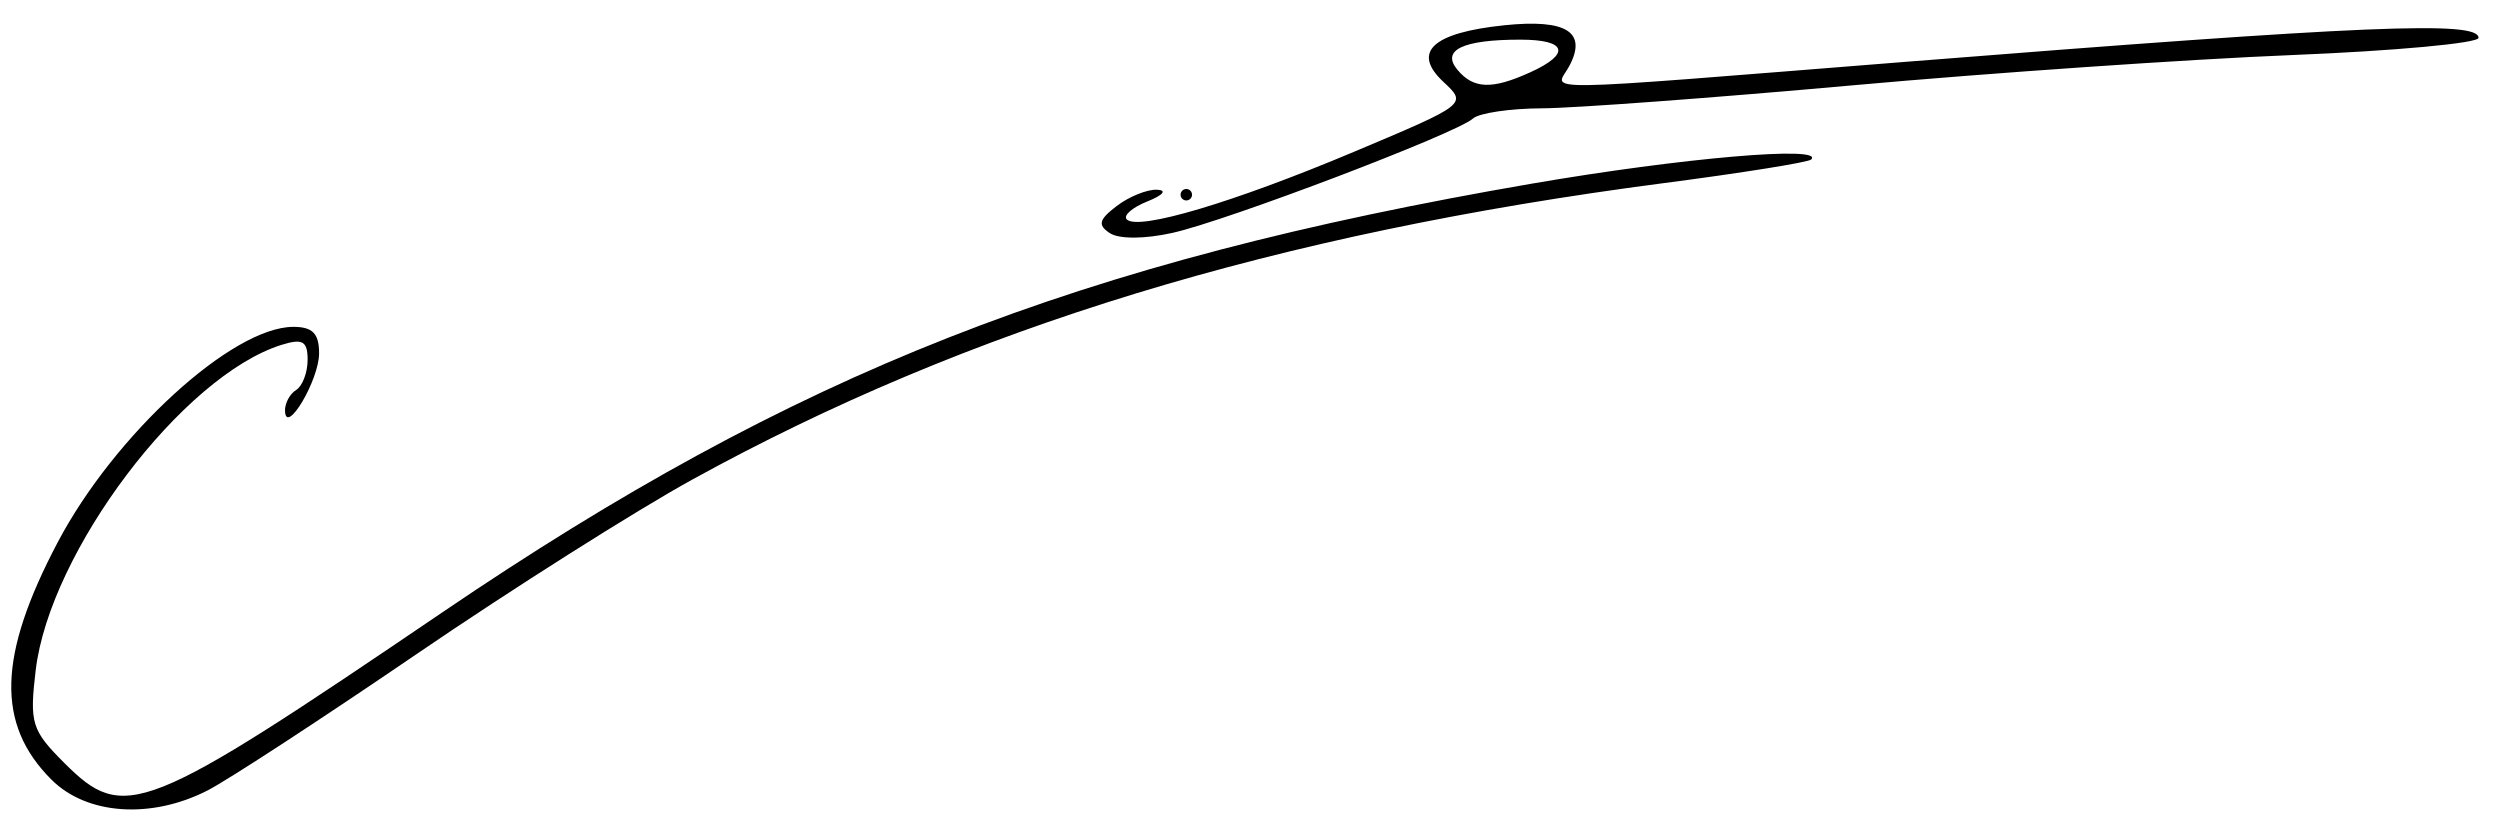 <?xml version="1.0" encoding="UTF-8" standalone="no"?>
<!-- Created with Inkscape (http://www.inkscape.org/) -->

<svg
   width="149mm"
   height="49mm"
   viewBox="0 0 149 49"
   version="1.1"
   id="svg15"
   xml:space="preserve"
   inkscape:version="1.2.2 (b0a84865, 2022-12-01)"
   sodipodi:docname="signature Elisabeth Borne.svg"
   xmlns:inkscape="http://www.inkscape.org/namespaces/inkscape"
   xmlns:sodipodi="http://sodipodi.sourceforge.net/DTD/sodipodi-0.dtd"
   xmlns="http://www.w3.org/2000/svg"
   xmlns:svg="http://www.w3.org/2000/svg"><sodipodi:namedview
     id="namedview17"
     pagecolor="#ffffff"
     bordercolor="#000000"
     borderopacity="0.25"
     inkscape:showpageshadow="2"
     inkscape:pageopacity="0.0"
     inkscape:pagecheckerboard="0"
     inkscape:deskcolor="#d1d1d1"
     inkscape:document-units="mm"
     showgrid="false"
     inkscape:zoom="0.48920826"
     inkscape:cx="272.88991"
     inkscape:cy="118.55891"
     inkscape:window-width="1280"
     inkscape:window-height="456"
     inkscape:window-x="0"
     inkscape:window-y="33"
     inkscape:window-maximized="0"
     inkscape:current-layer="layer1" /><defs
     id="defs12" /><g
     inkscape:label="Calque 1"
     inkscape:groupmode="layer"
     id="layer1"><path
       id="path295"
       style="fill:#000000;fill-opacity:0;stroke-width:0.265"
       d="m 85.763,71.445 a 3.395,12.99 0 0 0 -3.395,12.99 3.395,12.99 0 0 0 0.01,0.885 h 4.305 c 0.822,0.005 1.644,0.017 2.465,0.032 a 3.395,12.99 0 0 0 0.01,-0.917 3.395,12.99 0 0 0 -3.395,-12.99 z m -2.797,20.34 a 3.395,12.99 0 0 0 2.797,5.64 3.395,12.99 0 0 0 2.744,-5.352 c -0.773,-0.029 -1.545,-0.061 -2.318,-0.099 -1.075,-0.057 -2.149,-0.121 -3.223,-0.189 z"
       inkscape:transform-center-x="-7.9178227"
       inkscape:transform-center-y="-58.094132" /><path
       id="path348"
       style="fill:#000000;fill-opacity:0;stroke-width:0.265"
       d="m 51.588,80.043 3.151,2.289 c 1.962,-0.072 3.927,-0.109 5.89,-0.126 3.07,0.053 6.041,0.975 8.96,1.846 1.704,0.518 3.369,1.16 5.06,1.717 0.947,0.053 1.893,0.118 2.838,0.189 0.227,-0.241 0.565,-0.437 1.013,-0.545 -1.543,-0.409 -3.087,-0.816 -4.626,-1.238 -2.352,-0.657 -4.642,-1.514 -6.984,-2.205 -3.001,-0.876 -6.055,-1.854 -9.206,-1.899 -2.031,0.033 -4.065,0.093 -6.095,-0.029 z m 50.689,5.708 c -0.124,0.042 -0.249,0.082 -0.374,0.122 0.201,0.011 0.402,0.023 0.603,0.034 z m -8.249,3.112 c -0.298,0.002 -0.596,10e-4 -0.895,0.002 -0.063,0.135 -0.148,0.265 -0.257,0.385 2.01,0.045 4.02,0.073 6.031,0.096 0.464,-0.116 0.925,-0.235 1.383,-0.339 0.212,-0.049 0.425,-0.096 0.638,-0.144 z"
       inkscape:transform-center-x="0.79843232"
       inkscape:transform-center-y="-57.83474" /><path
       id="path350"
       style="fill:#000000;fill-opacity:0;stroke-width:0.265"
       d="m 99.227,84.749 c -2.055,0.083 -4.112,0.145 -6.169,0.178 -4.469,0.005 -8.938,0.04 -13.407,0.048 -3.706,0.01 -7.411,-0.066 -11.116,-0.117 -0.999,-0.009 -1.997,-0.022 -2.996,-0.044 l 1.009,0.733 c 2.448,0.032 4.896,0.085 7.343,0.18 1.201,0.059 2.4,0.138 3.598,0.228 0.351,-0.37 0.962,-0.636 1.836,-0.636 h 7.357 c 4.671,0.029 9.337,0.235 14.001,0.487 z"
       inkscape:transform-center-x="-5.2660542"
       inkscape:transform-center-y="-57.176362" /><rect
       style="fill:#000000;fill-opacity:0;stroke-width:0.265"
       id="rect891"
       width="23.618"
       height="28.342"
       x="22.142"
       y="56.979" /><path
       style="fill:#000000;fill-opacity:0;stroke-width:0.265"
       d="m 41.332,58.16 c 0.159,1.664 -0.265,3.217 -1.476,4.428 -0.172,0.172 -1.234,1.06 -1.476,1.181 -0.236,0.118 -0.649,-0.118 -0.886,0 -0.124,0.062 -0.163,0.251 -0.295,0.295 -0.28,0.093 -0.622,-0.132 -0.886,0 -0.354,0.177 -0.531,0.709 -0.886,0.886 -0.088,0.044 -0.226,-0.07 -0.295,0 -0.07,0.07 0.055,0.213 0,0.295 -0.154,0.232 -0.436,0.359 -0.59,0.59 -0.109,0.164 0.062,0.404 0,0.59 0.178,0.534 -0.478,0.549 -0.59,0.886 -0.062,0.187 0.062,0.404 0,0.59 -0.203,0.61 -0.875,1.16 -1.181,1.771 -0.109,0.217 -0.2,1.086 -0.295,1.181 -0.148,0.148 -0.443,0.148 -0.59,0.295 -0.217,0.217 0,1.733 0,2.067 0,0.548 0.21,7.255 0,7.676 -0.062,0.124 -0.233,0.171 -0.295,0.295 -0.123,0.246 0.187,0.994 0,1.181 -0.07,0.07 -0.226,-0.07 -0.295,0 -0.279,0.279 -0.048,1.524 -0.295,1.771 -0.03,0.03 -0.659,0.226 -0.295,0.59 0.07,0.07 0.226,-0.07 0.295,0 0.07,0.07 -0.044,0.207 0,0.295 0.098,0.195 0.706,0.5 0.886,0.59 0.45,0.225 2.96,0.007 3.247,0.295 0.07,0.07 -0.07,0.226 0,0.295 0.089,0.089 3.818,0.807 4.133,0.886 0.427,0.107 0.763,0.451 1.181,0.59 0.152,0.051 1.378,0.098 1.476,0 0.197,-0.197 -0.197,-0.984 0,-1.181 0.193,-0.193 0.682,-0.184 0.886,-0.59 0.122,-0.243 0.12,-0.415 0.295,-0.59 0.29,-0.29 1.727,-0.126 2.067,-0.295 0.124,-0.062 0.163,-0.251 0.295,-0.295 0.28,-0.093 0.622,0.132 0.886,0 0.987,-0.493 1.954,-0.977 2.952,-1.476 0.233,-0.117 0.637,0.083 0.886,0 1.009,-0.336 1.934,-0.631 2.952,-0.886 0.985,-0.246 1.947,-0.894 2.952,-1.181 1.366,-0.39 2.763,-0.543 4.133,-0.886 2.274,-0.568 4.483,-1.286 6.79,-1.771 4.005,-0.843 8.07,-1.689 12.104,-2.362 10.365,-1.727 -3.663,0.753 4.724,-0.295 0.528,-0.066 5.796,-1.122 7.381,-1.181 9.107,-0.337 18.456,0.914 27.456,-0.886 1.79,-0.358 6.332,-1.256 8.562,-2.067 0.62,-0.226 1.151,-0.66 1.771,-0.886 1.333,-0.485 2.8,-0.696 4.133,-1.181 4.675,-1.7 -1.781,-0.116 4.428,-1.771 2.553,-0.681 5.175,-1.129 7.676,-2.067 1.762,-0.661 3.562,-1.366 5.314,-2.067 0.304,-0.122 1.424,-0.938 0.886,-1.476 -0.105,-0.105 -0.875,-0.285 -0.886,-0.295 -0.359,-0.359 0.142,-0.59 -0.295,-0.59 -0.035,0 0.043,0.842 0,0.886 -0.07,0.07 -0.226,-0.07 -0.295,0 -0.07,0.07 -0.098,0.295 0,0.295 0.576,0 0.351,-2.067 1.181,-2.067"
       id="path1010" /><path
       style="fill:#000000;fill-opacity:0;stroke-width:0.265"
       d="m 138.166,64.064 c -0.085,0.882 0.068,1.774 0,2.657 -0.177,2.305 -1.016,6 -1.771,8.266 -0.083,0.249 0.117,0.653 0,0.886 -0.146,0.293 -0.489,0.58 -0.59,0.886 -0.172,0.516 -0.123,0.96 -0.295,1.476 -0.072,0.216 -1.476,2.533 -1.476,1.771"
       id="path1012" /><path
       id="path1014"
       style="fill:#000000;fill-opacity:0;stroke-width:0.265"
       d="m 36.885,50.739 c -1.69,2.713 -3.9,5.072 -6.068,7.405 -1.422,1.615 -2.999,3.112 -4.219,4.894 -0.286,0.566 -0.131,1.122 0.011,1.703 0.194,0.788 0.096,0.36 0.273,1.197 0.297,1.255 0.476,2.532 0.56,3.818 0.039,0.496 0.029,0.993 0.033,1.49 0.01,0.633 0.037,1.265 0.041,1.898 -0.035,0.873 -0.184,1.736 -0.246,2.607 -0.038,1.443 -0.131,2.883 -0.213,4.324 -0.066,1.096 -0.111,2.193 -0.141,3.29 -0.045,0.548 -0.011,1.079 0.144,1.606 0.713,1.278 2.641,3.173 3.891,2.167 L 27.66,84.921 c -0.189,-0.947 1.839,0.494 2.808,1.323 -0.113,-0.356 -0.106,-0.761 -0.11,-1.123 -0.013,-1.112 -0.017,-2.223 0.02,-3.334 0.056,-1.425 0.167,-2.842 0.324,-4.258 0.061,-0.882 0.153,-1.76 0.24,-2.639 0.005,-0.619 0.036,-1.236 0.049,-1.855 -0.003,-0.525 -0.067,-1.047 -0.117,-1.57 -0.157,-1.296 -0.309,-2.595 -0.588,-3.872 -0.13,-0.771 -0.07,-0.47 -0.225,-1.191 -0.073,-0.337 -0.225,-0.77 -0.204,-1.124 0.006,-0.106 0.047,-0.208 0.071,-0.312 0.949,-1.89 2.392,-3.481 3.728,-5.099 2.158,-2.392 4.318,-4.786 6.595,-7.065 z m -6.417,35.506 c 0.04,0.127 0.094,0.25 0.172,0.361 0.573,0.352 0.338,0.075 -0.172,-0.361 z" /><path
       style="fill:#000000;fill-opacity:0;stroke-width:0.265"
       d="M 143.185,64.359 153.518,50.484 M 33.065,86.501 c 0.394,0 1.181,0.394 1.181,0 0,-0.394 -1.575,0 -1.181,0 0.291,0 3.04,0.088 3.543,0.59"
       id="path1017" /><path
       style="fill:#000000;fill-opacity:0;stroke-width:0.265"
       d="M 79.121,69.083 114.843,84.73"
       id="path1019" /><path
       style="fill:#000000;fill-opacity:0;stroke-width:0.265"
       d="m 122.814,80.302 -5.609,10.628 m -3.838,3.543 c 0.372,-1.678 -0.417,-3.647 0,-5.314 0.195,-0.781 0.726,-2.976 0.295,-3.838 -1.039,-2.078 -5.891,-4.274 -7.971,-5.314 -0.233,-0.117 -0.637,0.083 -0.886,0 -0.655,-0.218 -1.212,-0.311 -1.771,-0.59 -0.484,-0.242 -1.251,0.174 -1.771,0 -2.514,-0.838 -5.136,-1.136 -7.676,-1.771 -1.485,-0.371 -4.199,0 -5.905,0 -1.281,0 -3.947,-0.357 -5.019,0 -0.985,0.328 -2.085,0.157 -2.952,0.59 -0.942,0.471 -2.535,-0.336 -3.543,0 -0.559,0.186 -0.464,0.295 -1.181,0.295 -0.491,0 -1.771,0.229 -1.771,-0.295 -0.932,0.104 -2.761,0.187 -3.838,0.59 -0.394,0.148 -5.334,2.382 -5.609,2.657 -0.07,0.07 0.07,0.226 0,0.295 -0.072,0.072 -2.427,0.918 -2.952,1.181 -0.911,0.455 -2.846,-0.198 -3.838,0 -0.216,0.043 -0.382,0.226 -0.59,0.295 -0.794,0.265 -5.309,-0.005 -5.609,0.295 -0.07,0.07 0.07,0.226 0,0.295 -0.064,0.064 -2.76,-0.096 -3.543,0.295 -0.682,0.341 -0.076,1.848 -0.59,2.362 -0.07,0.07 -0.226,-0.07 -0.295,0 -0.07,0.07 0.07,0.226 0,0.295 -0.338,0.338 -0.509,-0.458 -0.886,0.295 -0.124,0.249 -0.466,0.341 -0.59,0.59 -0.044,0.088 0.07,0.226 0,0.295 -0.07,0.07 -0.226,-0.07 -0.295,0 -0.584,0.584 -0.356,3.289 -0.295,3.838 0.079,0.712 0.417,1.372 0.59,2.067 0.176,0.706 0.508,2.504 1.181,2.952 1.004,0.669 2.99,0.295 4.133,0.295 1.763,0 3.608,0.131 5.314,-0.295 1.048,-0.262 2.158,-0.704 3.247,-0.886 2.58,-0.43 5.211,-0.95 7.676,-1.771 0.994,-0.331 6.966,0.414 7.381,0 0.07,-0.07 -0.07,-0.226 0,-0.295 0.269,-0.269 2.234,0 2.657,0"
       id="path1021" /><path
       style="fill:#000000;fill-opacity:0;stroke-width:0.265"
       d="m 50.188,92.406 c 5.195,-0.311 10.454,0.346 15.647,0 3.418,-0.228 3.266,-0.445 7.085,-0.886 3.434,-0.396 6.881,-0.699 10.333,-0.886 1.376,-0.074 2.757,0.055 4.133,0 2.435,-0.097 14.145,-0.713 17.714,-1.181 3.657,-0.48 7.279,-1.2 10.923,-1.771 3.789,-0.594 7.787,-0.84 11.514,-1.771 1.208,-0.302 2.352,-0.818 3.543,-1.181 1.083,-0.295 2.165,-0.59 3.247,-0.886 0.59,-0.295 1.145,-0.677 1.771,-0.886 0.77,-0.257 1.575,-0.394 2.362,-0.59 0.286,-0.072 1.094,0.209 0.886,0 -0.156,-0.156 -0.394,-0.197 -0.59,-0.295"
       id="path1023" /><path
       style="fill:#000000;fill-opacity:0;stroke-width:0.265"
       d="m 84.14,75.578 c 0.299,8.216 -1.476,16.296 -1.476,24.504"
       id="path1025" /><path
       style="fill:#000000;fill-opacity:0;stroke-width:0.265"
       d="m 46.646,83.549 c 3.616,0.241 7.32,-0.37 10.923,0 4.681,0.48 6.393,1.33 10.628,2.067 0.577,0.1 7.425,0.93 7.676,1.181 0.07,0.07 -0.07,0.226 0,0.295 0.07,0.07 0.198,-0.014 0.295,0 0.593,0.085 1.177,0.224 1.771,0.295 1.867,0.224 3.747,0.334 5.609,0.59 1.988,0.274 3.908,0.971 5.905,1.181 0.881,0.093 1.774,-0.063 2.657,0 1.571,0.112 3.485,0.579 5.019,0.886 0.305,0.061 0.579,0.244 0.886,0.295 1.106,0.184 7.038,-0.342 7.381,0 0.139,0.139 -0.197,0.59 0,0.59 0.197,0 0,-0.394 0,-0.59"
       id="path1029" /><path
       style="fill:#000000;fill-opacity:0;stroke-width:0.265"
       d="m 115.729,84.435 c -5.248,0.479 -7.764,2.645 -13.285,4.428 -7.102,2.294 -14.337,3.04 -21.552,4.724 -1.749,0.408 -3.316,1.012 -5.019,1.476 -2.289,0.624 -4.763,0.499 -7.085,0.886 -8.138,1.356 1.705,0.033 -3.838,0.886 -0.784,0.121 -1.589,0.117 -2.362,0.295 -0.516,0.119 -0.964,0.454 -1.476,0.59 -2.341,0.624 -4.046,0.742 -6.495,0.886 -1.541,0.091 -9.26,0.389 -10.628,-0.295 -0.352,-0.176 0,-0.787 0,-1.181 0,-2.821 0.364,-1.205 1.181,-3.247 0.307,-0.769 0.295,-1.313 0.295,-2.067 0,-0.295 0,-0.59 0,-0.886 0,-0.098 0.098,-0.295 0,-0.295 -0.098,0 0,0.197 0,0.295"
       id="path1033" /><path
       style="fill:#000000;fill-opacity:0;stroke-width:0.265"
       d="m 45.76,83.844 c 5.113,0.101 10.242,-0.2 15.352,0 3.65,0.143 7.278,0.65 10.923,0.886 1.378,0.089 2.753,0.238 4.133,0.295 1.05,0.044 3.154,-0.255 4.428,0 1.657,0.331 3.116,1.236 4.724,1.771"
       id="path1035" /><path
       style="fill:#000000;fill-opacity:0;stroke-width:0.265"
       d="m 108.348,82.959 32.18,9.742"
       id="path1037" /><path
       style="fill:#000000;fill-opacity:0;stroke-width:0.265"
       d="m 149.68,87.977 6.495,-29.818"
       id="path1039" /><path
       style="fill:#000000;fill-opacity:0;stroke-width:0.265"
       d="m 167.393,40.446 c 0.204,3.611 -0.529,6.25 -1.476,10.038 -0.696,2.782 -1.793,5.53 -2.657,8.266 -1.031,3.264 -1.864,6.411 -2.657,9.742 -0.439,1.844 -1.105,3.459 -1.476,5.314 -0.455,2.276 -1.001,4.146 -1.771,6.2 -0.596,1.591 -0.725,3.222 -1.476,4.724 -0.132,0.264 0.072,0.599 0,0.886 -0.218,0.871 -0.516,1.623 -0.886,2.362 -0.088,0.176 0.139,0.451 0,0.59 -0.07,0.07 -0.226,-0.07 -0.295,0 -0.078,0.078 0,0.764 0,0.886 0,0.098 -0.098,0.295 0,0.295 0.098,0 -0.044,-0.207 0,-0.295 0.062,-0.124 0.197,-0.197 0.295,-0.295"
       id="path1041" /><path
       style="fill:#000000;stroke-width:0.685"
       d="M 3.068,46.469 C -0.239,43.163 -0.131,39.092 3.441,32.317 6.821,25.907 13.842,19.487 17.478,19.481 c 1.153,-0.002 1.54,0.395 1.54,1.578 0,1.59 -1.991,4.945 -2.032,3.423 -0.012,-0.448 0.286,-1.006 0.663,-1.238 0.377,-0.233 0.685,-1.042 0.685,-1.798 0,-1.111 -0.295,-1.283 -1.54,-0.897 C 10.899,22.379 2.965,32.876 2.126,39.953 1.754,43.096 1.886,43.525 3.815,45.454 7.415,49.055 8.504,48.622 26.397,36.473 47.397,22.214 64.181,15.613 91.305,10.944 c 8.929,-1.537 17.477,-2.275 16.639,-1.436 -0.165,0.165 -4.141,0.801 -8.836,1.413 -23.037,3.006 -41.415,8.617 -57.839,17.657 -3.389,1.865 -10.782,6.544 -16.43,10.398 -5.648,3.854 -11.255,7.512 -12.46,8.13 -3.371,1.728 -7.207,1.465 -9.31,-0.638 z M 66.153,13.9 c -0.743,-0.49 -0.664,-0.808 0.404,-1.623 0.731,-0.558 1.809,-0.994 2.396,-0.97 0.62,0.025 0.379,0.318 -0.573,0.699 -0.902,0.361 -1.453,0.843 -1.224,1.071 0.682,0.682 6.365,-1.009 13.547,-4.032 C 87.44,6.209 87.447,6.203 86.032,4.884 84.124,3.107 85.362,1.952 89.654,1.506 93.366,1.121 94.615,1.908 93.525,3.945 92.705,5.476 90.696,5.502 113.491,3.692 141.071,1.502 147.72,1.224 147.72,2.256 c 0,0.318 -5.006,0.779 -11.124,1.026 -6.118,0.247 -17.902,1.058 -26.185,1.804 -8.283,0.746 -16.617,1.362 -18.518,1.37 -1.901,0.008 -3.75,0.283 -4.107,0.611 -0.953,0.874 -14.614,6.073 -17.896,6.81 -1.649,0.371 -3.194,0.38 -3.736,0.022 z M 91.21,4.307 c 2.431,-1.107 2.174,-1.944 -0.596,-1.944 -3.431,0 -4.728,0.619 -3.755,1.791 0.959,1.155 2.065,1.194 4.351,0.152 z M 70.362,11.605 c 0,-0.188 0.154,-0.342 0.342,-0.342 0.188,0 0.342,0.154 0.342,0.342 0,0.188 -0.154,0.342 -0.342,0.342 -0.188,0 -0.342,-0.154 -0.342,-0.342 z"
       id="path1097" /></g></svg>

